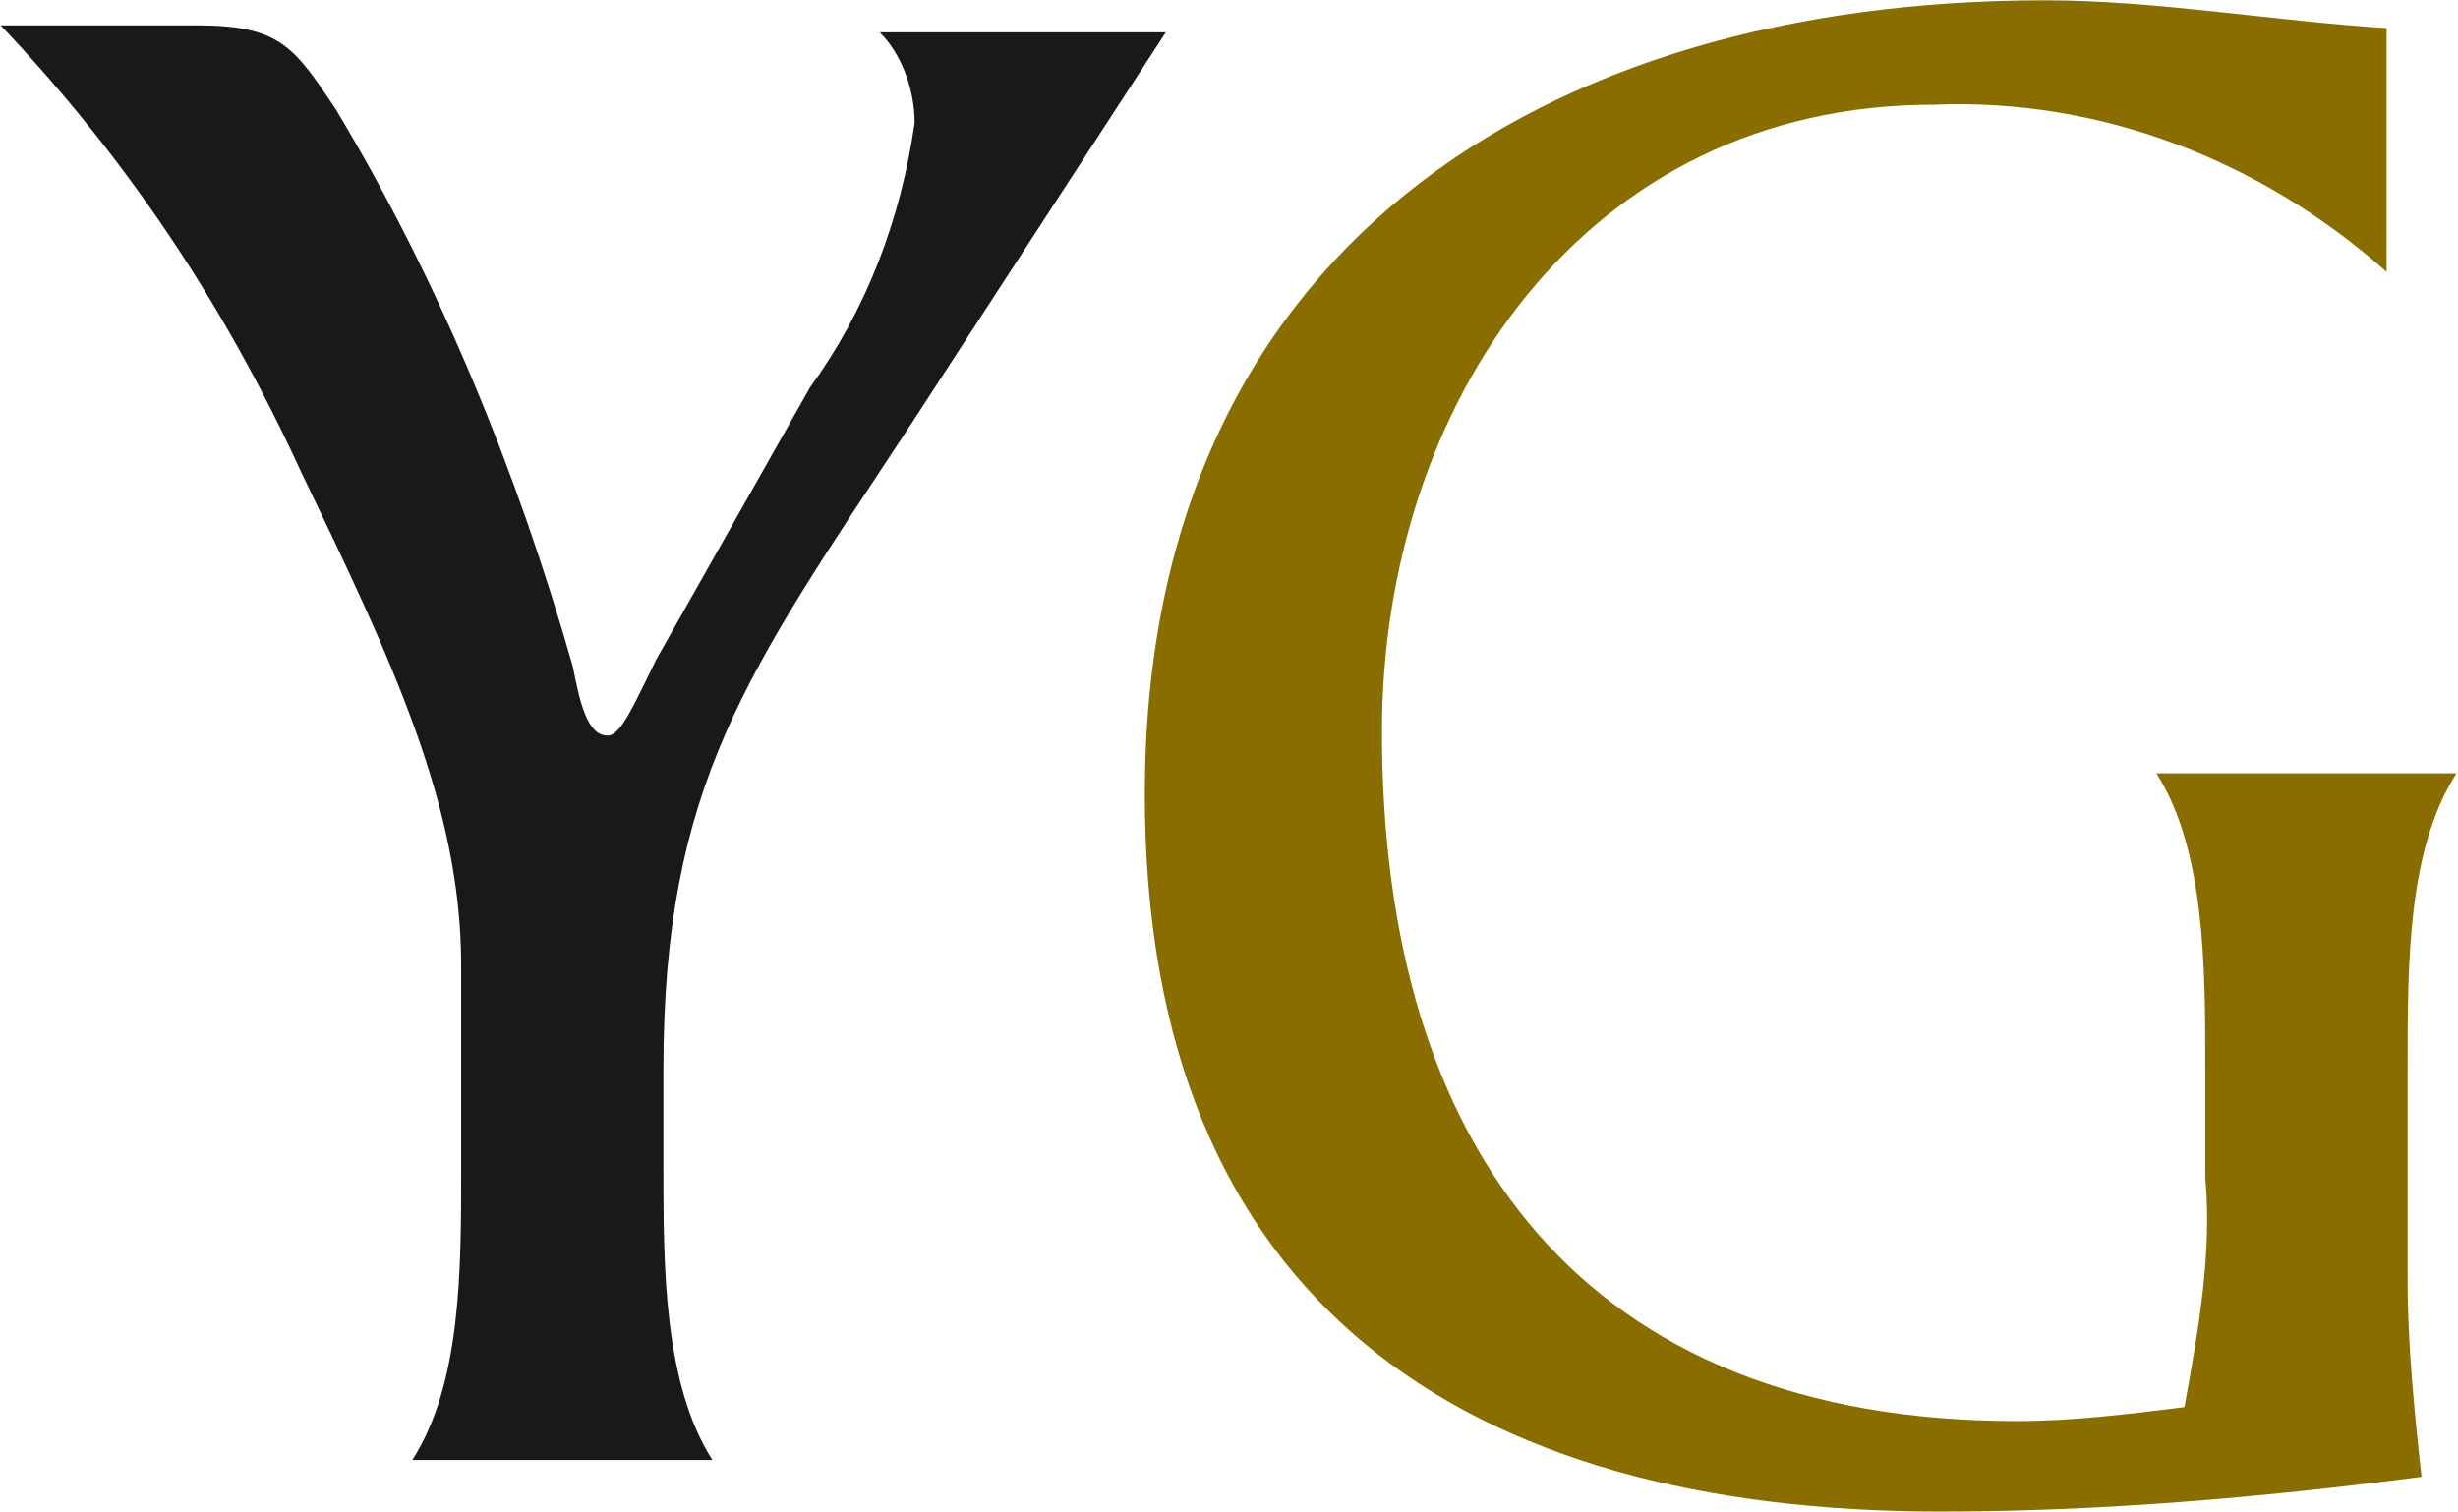 <svg version="1.2" xmlns="http://www.w3.org/2000/svg" viewBox="0 0 1591 979" width="1591" height="979">
	<title>logo-yamanagold-svg</title>
	<style>
		.s0 { fill: #1a1818 } 
		.s1 { fill: #896d00 } 
	</style>
	<g id="Group_1">
		<path id="Path_1" class="s0" d="m429.4 692.6v63.2c0 63.1 0 139.7 31.7 189.3h-194.2c31.6-49.6 31.6-121.7 31.6-189.3v-130.8c0-103.7-45.2-198.3-103.9-320.1c-49.7-108.2-112.9-202.8-194.2-288.5h126.5c54.1 0 63.2 13.5 90.3 54.1c67.7 112.7 117.4 234.4 153.5 360.7c4.5 22.5 9.1 45 22.6 45c9 0 18.1-22.5 31.6-49.5l99.4-175.9c36.1-49.6 58.7-108.2 67.7-171.3c0-22.5-9-45.1-22.6-58.6h185.2l-167.1 257c-103.9 157.8-158.1 229.9-158.1 414.7z" />
		<path id="Path_7" class="s1" d="m1558.4 829.7c0 40.6 4.5 85.7 9 126.3c-103.8 13.5-207.7 22.5-311.6 22.5c-307.1 0-514.8-135.3-514.8-464.4c0-351.6 257.4-513.9 582.5-513.9c72.3 0 149.1 13.5 221.3 18v157.8c-81.2-72.1-185.1-112.7-293.5-108.2c-225.8 0-356.8 193.9-356.8 405.8c0 270.5 131 446.3 411 446.3c36.1 0 72.2-4.5 108.4-9c9-49.6 18-99.2 13.5-148.8v-72.1c0-63.2 0-139.8-31.6-189.4h194.2c-31.6 49.6-31.6 121.7-31.6 189.4z" />
	</g>
</svg>